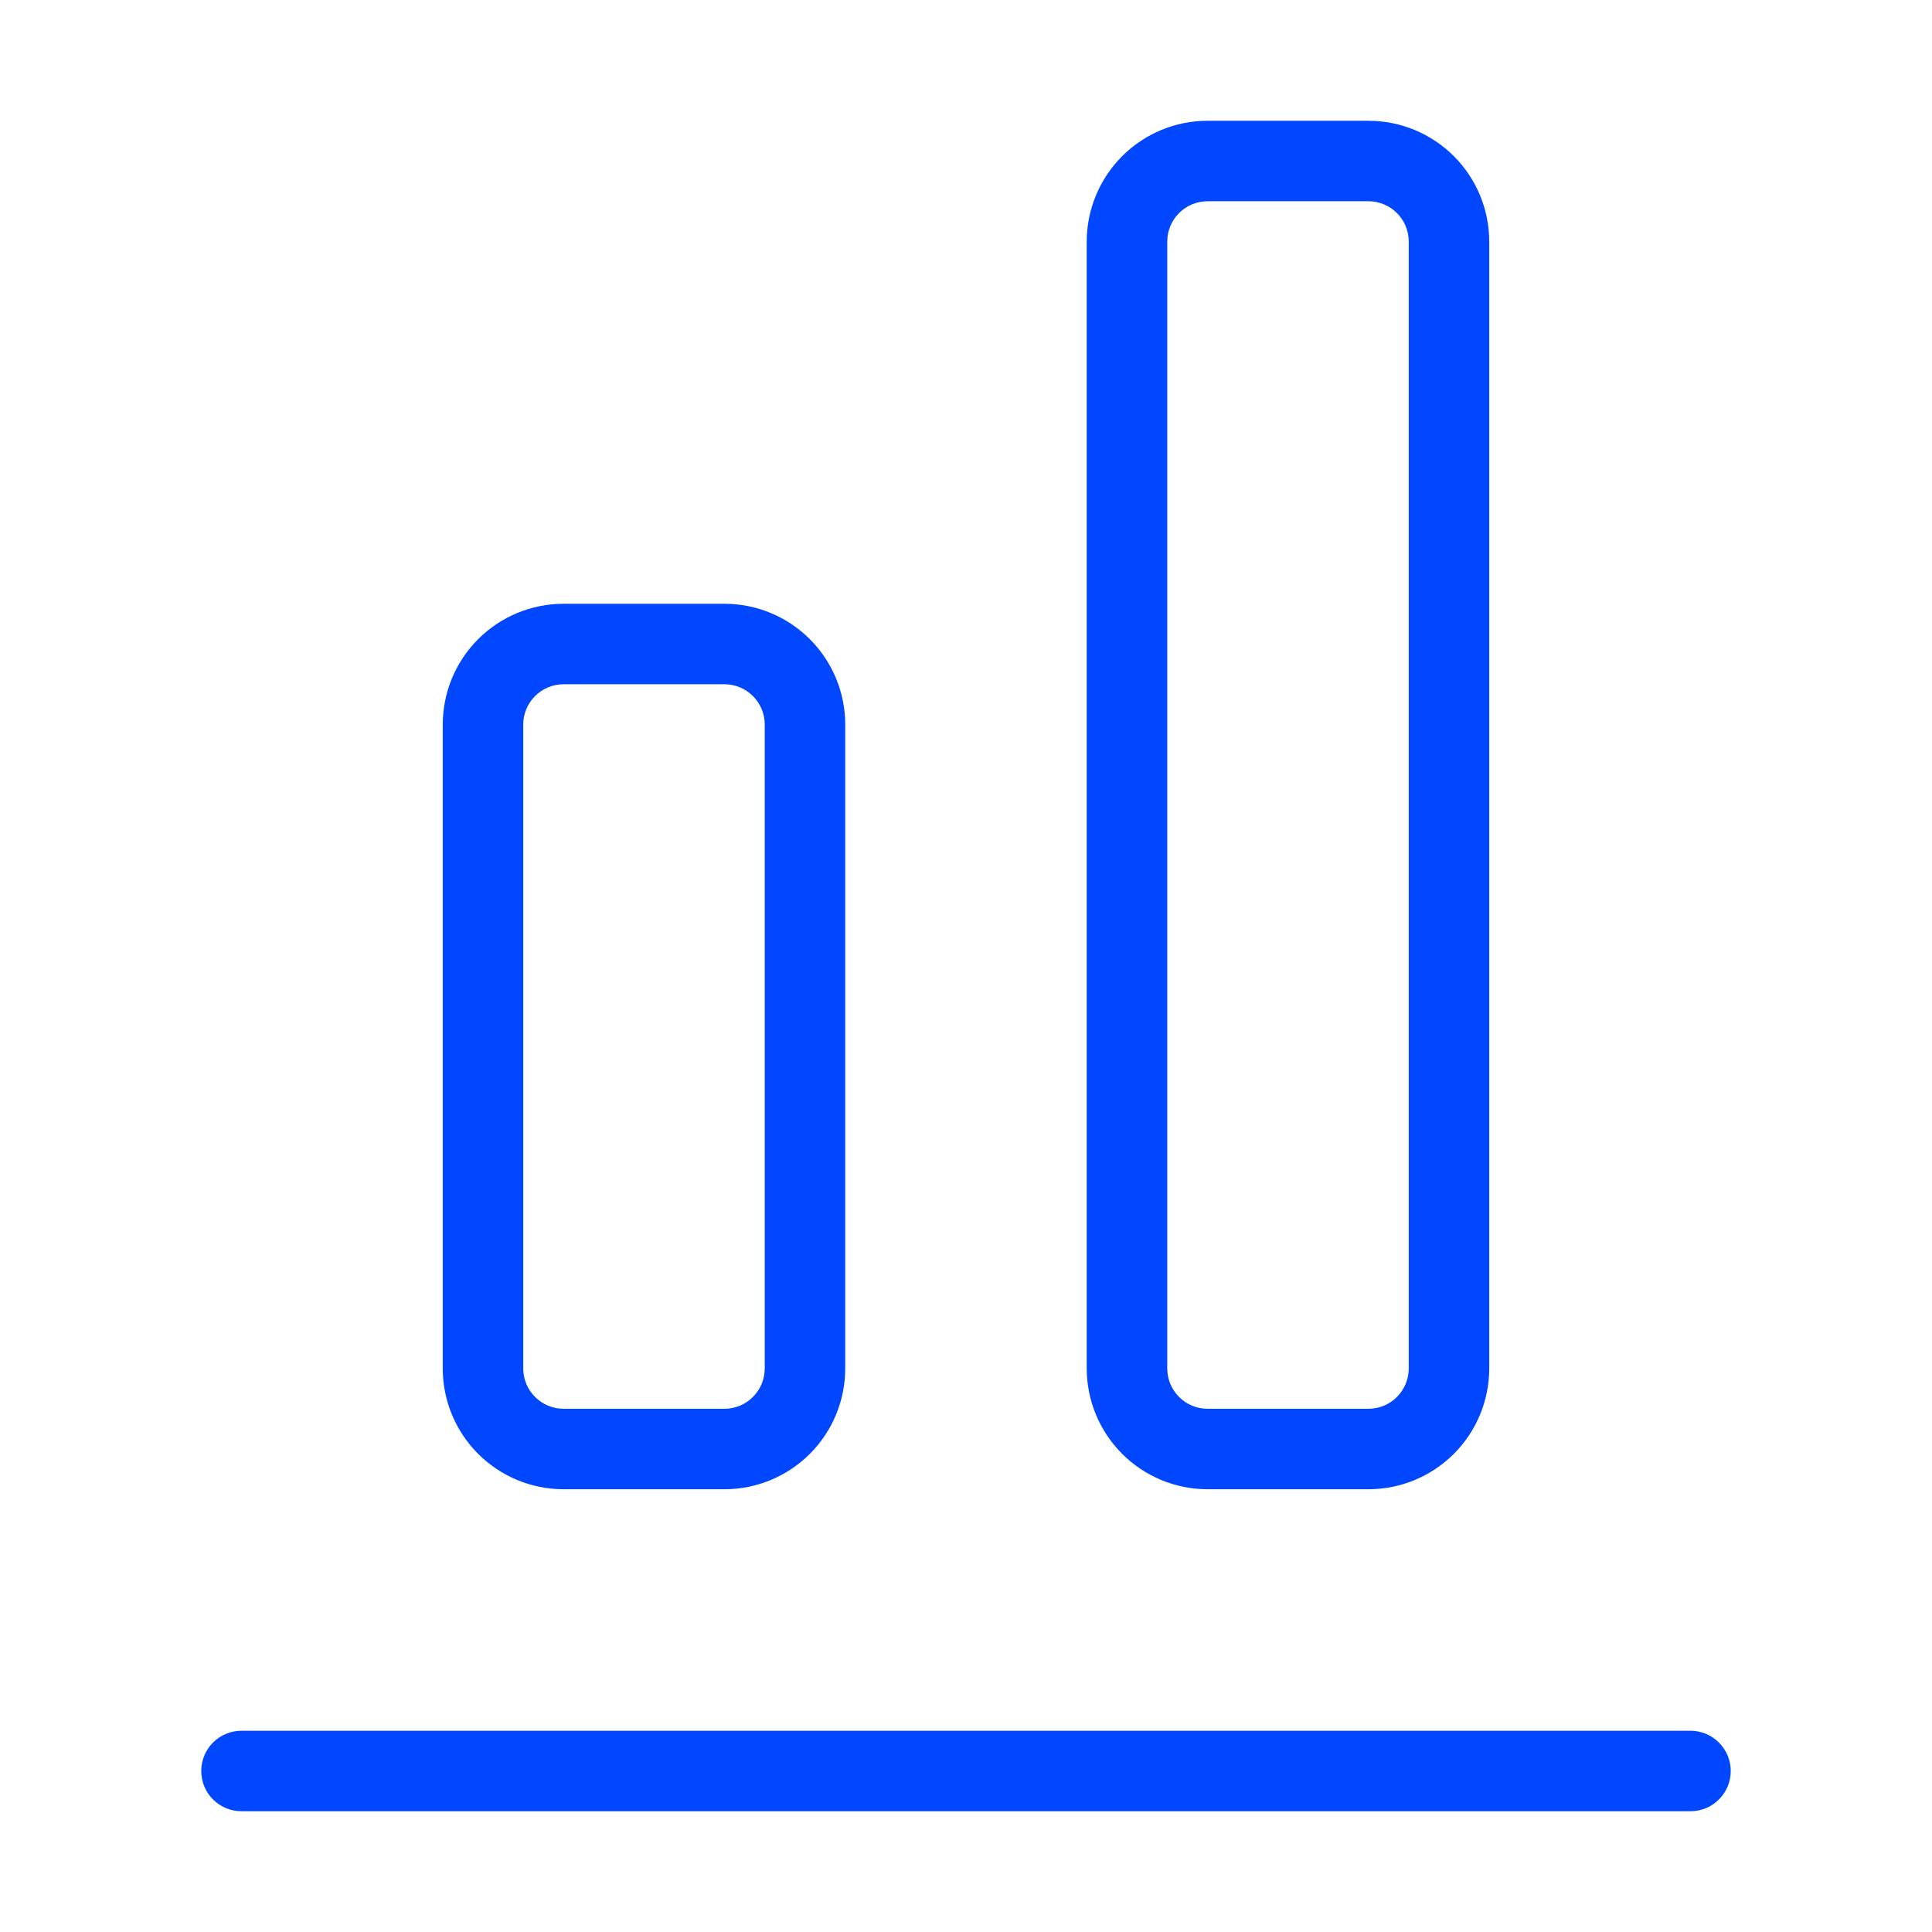 <svg xmlns="http://www.w3.org/2000/svg" width="35" height="35" viewBox="0 0 35 35" fill="none"><path d="M30.625 31.354H4.375C4.181 31.354 3.996 31.431 3.859 31.568C3.722 31.704 3.646 31.89 3.646 32.083C3.646 32.277 3.722 32.462 3.859 32.599C3.996 32.736 4.181 32.812 4.375 32.812H30.625C30.818 32.812 31.004 32.736 31.14 32.599C31.277 32.462 31.354 32.277 31.354 32.083C31.354 31.89 31.277 31.704 31.14 31.568C31.004 31.431 30.818 31.354 30.625 31.354ZM24.791 26.979C25.372 26.979 25.927 26.748 26.338 26.338C26.748 25.928 26.978 25.372 26.979 24.792V4.375C26.978 3.795 26.748 3.239 26.338 2.829C25.927 2.419 25.372 2.188 24.791 2.188H21.875C21.295 2.188 20.739 2.419 20.329 2.829C19.919 3.239 19.688 3.795 19.687 4.375V24.792C19.688 25.372 19.919 25.928 20.329 26.338C20.739 26.748 21.295 26.979 21.875 26.979H24.791ZM24.791 25.521H21.875C21.681 25.521 21.496 25.444 21.36 25.307C21.223 25.17 21.146 24.985 21.146 24.792V4.375C21.146 4.182 21.223 3.996 21.36 3.86C21.496 3.723 21.681 3.646 21.875 3.646H24.791C24.985 3.646 25.17 3.723 25.307 3.86C25.444 3.996 25.52 4.182 25.521 4.375V24.792C25.52 24.985 25.444 25.17 25.307 25.307C25.17 25.444 24.985 25.521 24.791 25.521ZM13.125 26.979C13.705 26.979 14.261 26.748 14.671 26.338C15.081 25.928 15.312 25.372 15.312 24.792V13.125C15.312 12.545 15.081 11.989 14.671 11.579C14.261 11.169 13.705 10.938 13.125 10.938H10.208C9.628 10.938 9.072 11.169 8.662 11.579C8.252 11.989 8.021 12.545 8.021 13.125V24.792C8.021 25.372 8.252 25.928 8.662 26.338C9.072 26.748 9.628 26.979 10.208 26.979H13.125ZM13.125 25.521H10.208C10.015 25.521 9.83 25.444 9.693 25.307C9.556 25.17 9.479 24.985 9.479 24.792V13.125C9.479 12.932 9.556 12.746 9.693 12.61C9.83 12.473 10.015 12.396 10.208 12.396H13.125C13.318 12.396 13.504 12.473 13.64 12.61C13.777 12.746 13.854 12.932 13.854 13.125V24.792C13.854 24.985 13.777 25.17 13.64 25.307C13.504 25.444 13.318 25.521 13.125 25.521Z" fill="#0047FF"></path></svg>